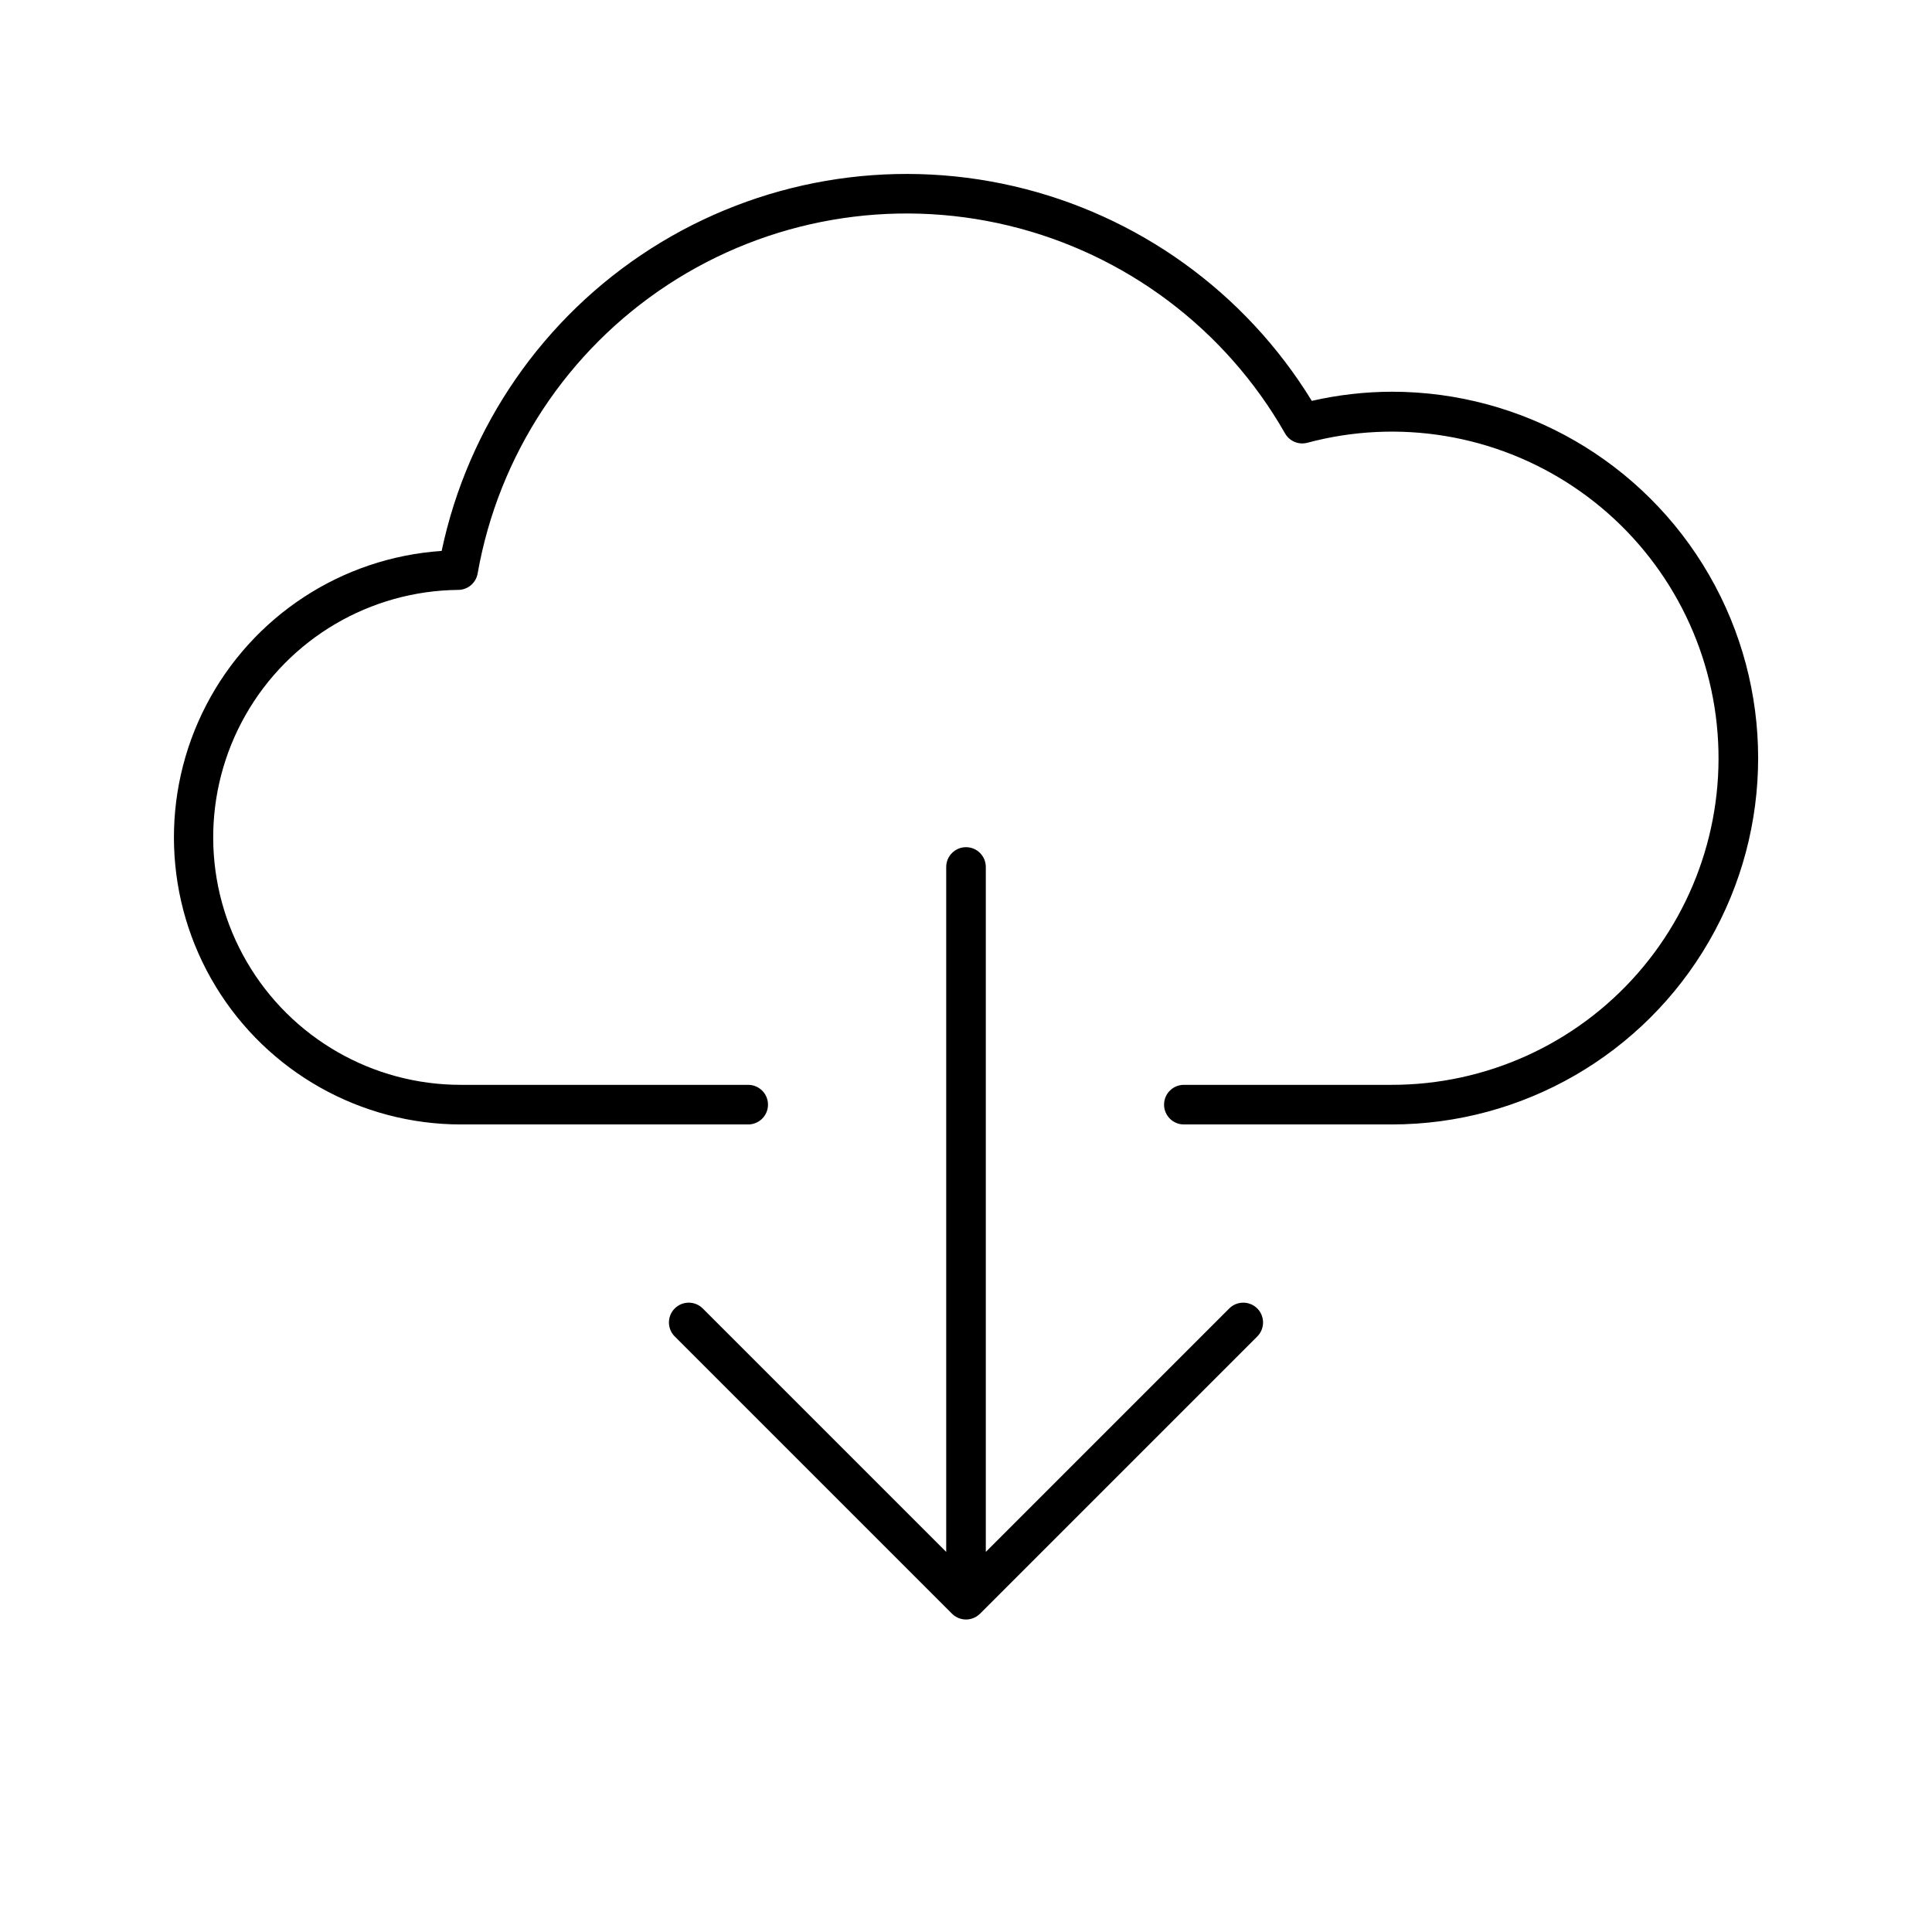<?xml version="1.0" encoding="UTF-8"?>
<!-- Uploaded to: ICON Repo, www.svgrepo.com, Generator: ICON Repo Mixer Tools -->
<svg fill="#000000" width="800px" height="800px" version="1.1" viewBox="144 144 512 512" xmlns="http://www.w3.org/2000/svg">
 <path d="m405.25 373.76v181.51l64.512-64.516c2.051-2.047 5.375-2.047 7.426 0 2.047 2.051 2.047 5.375 0 7.422l-73.473 73.473c-0.012 0.012-0.023 0.023-0.035 0.031-0.113 0.109-0.227 0.215-0.348 0.312-0.062 0.051-0.129 0.098-0.191 0.145-0.062 0.047-0.145 0.113-0.227 0.164-0.082 0.051-0.148 0.094-0.23 0.141-0.078 0.047-0.141 0.086-0.211 0.125s-0.156 0.074-0.238 0.113c-0.078 0.039-0.148 0.074-0.23 0.105-0.078 0.031-0.156 0.059-0.23 0.086-0.078 0.027-0.168 0.062-0.25 0.086-0.086 0.027-0.156 0.039-0.234 0.062-0.078 0.02-0.176 0.047-0.262 0.062-0.09 0.016-0.18 0.027-0.273 0.043-0.074 0.012-0.156 0.027-0.234 0.035-0.172 0.016-0.344 0.027-0.516 0.027s-0.344-0.008-0.516-0.027c-0.078-0.008-0.156-0.023-0.234-0.035-0.09-0.012-0.184-0.023-0.273-0.043-0.09-0.02-0.176-0.043-0.262-0.062-0.086-0.023-0.156-0.039-0.234-0.062s-0.168-0.059-0.25-0.086c-0.082-0.031-0.156-0.055-0.23-0.086-0.078-0.031-0.148-0.07-0.23-0.105-0.078-0.035-0.16-0.074-0.238-0.113s-0.141-0.082-0.211-0.125c-0.07-0.043-0.156-0.09-0.23-0.141-0.074-0.051-0.148-0.109-0.227-0.164-0.074-0.055-0.129-0.094-0.191-0.145-0.121-0.098-0.234-0.203-0.348-0.312-0.012-0.012-0.023-0.02-0.035-0.031l-73.473-73.473h-0.008c-2.051-2.047-2.051-5.371 0-7.422 2.047-2.047 5.371-2.047 7.422 0l64.52 64.516v-181.51c0-2.898 2.352-5.246 5.25-5.246s5.246 2.348 5.246 5.246zm107.59-125.95c-7.137 0.02-14.246 0.836-21.199 2.426-17.66-28.816-46.16-49.328-79.098-56.922-32.938-7.59-67.543-1.621-96.035 16.559-28.488 18.184-48.477 47.059-55.465 80.129-26.512 1.789-50.164 17.285-62.402 40.871-12.234 23.586-11.281 51.848 2.519 74.551 13.801 22.707 38.449 36.566 65.023 36.566h76.094c2.898 0 5.25-2.352 5.25-5.25s-2.352-5.246-5.25-5.246h-76.094c-23.371 0.035-44.992-12.367-56.758-32.559-11.77-20.188-11.906-45.113-0.359-65.43s33.031-32.953 56.398-33.176c2.527-0.027 4.676-1.852 5.113-4.34 5.523-31.379 23.773-59.074 50.422-76.535 26.648-17.457 59.328-23.129 90.301-15.664 30.973 7.465 57.484 27.398 73.254 55.078 1.184 2.07 3.609 3.082 5.914 2.469 24.078-6.453 49.77-2.215 70.496 11.637 20.727 13.852 34.477 35.965 37.727 60.684 3.25 24.715-4.316 49.633-20.758 68.371-16.441 18.734-40.168 29.473-65.094 29.465h-55.105c-2.898 0-5.246 2.348-5.246 5.246s2.348 5.25 5.246 5.25h55.105c34.684 0 66.738-18.508 84.078-48.547 17.344-30.039 17.344-67.047 0-97.086-17.34-30.039-49.395-48.547-84.078-48.547z"/>
</svg>